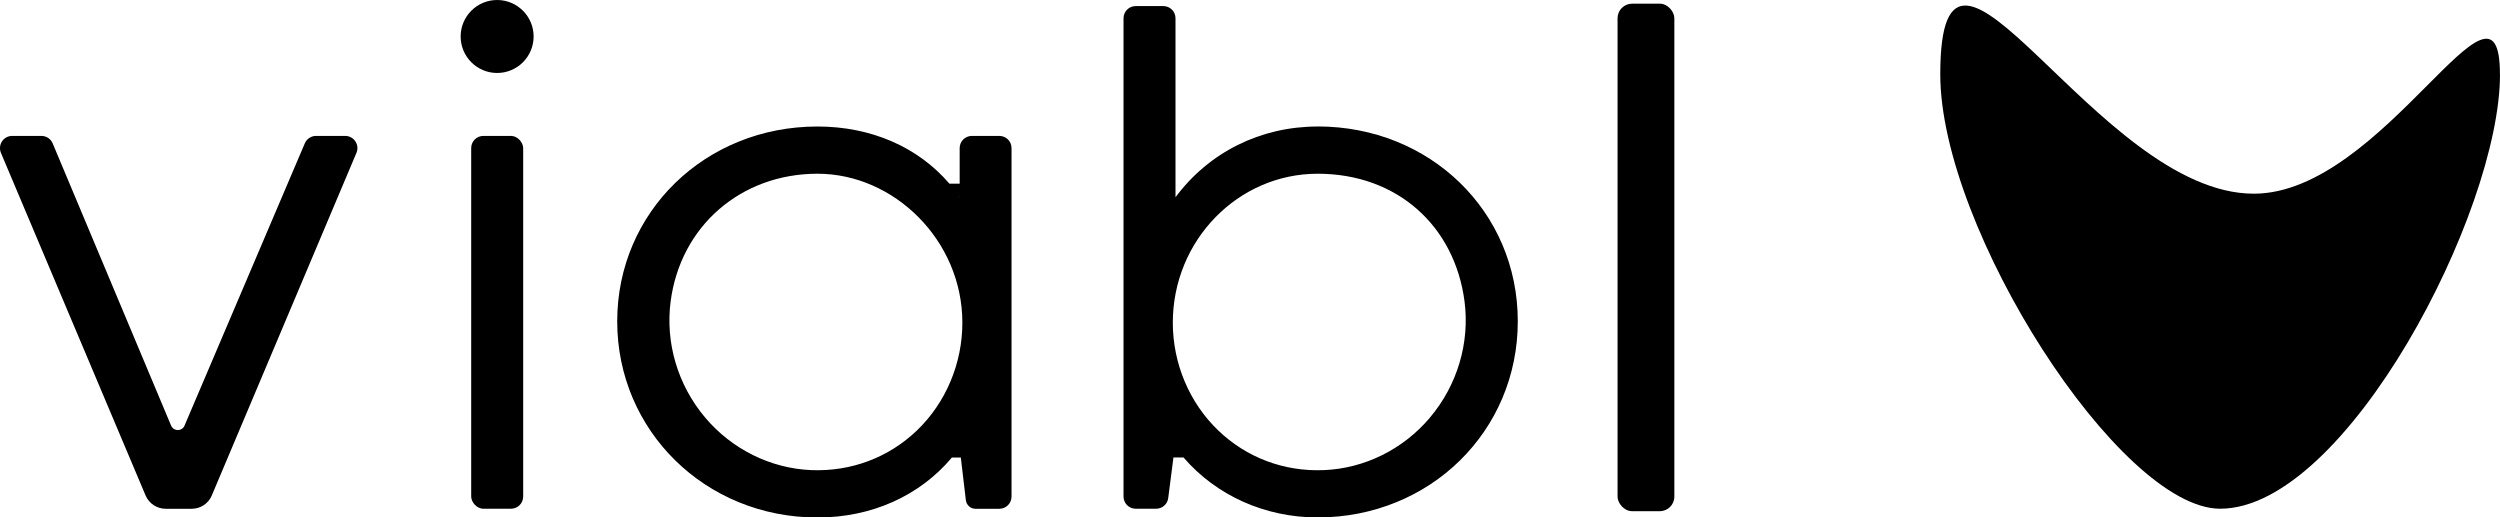 <?xml version="1.0" encoding="UTF-8"?> <svg xmlns="http://www.w3.org/2000/svg" id="Layer_2" viewBox="0 0 435.75 90.2"><defs><style>.cls-1{stroke-width:0px;}</style></defs><g id="Layer_1-2"><path class="cls-1" d="m435.75,12.96c0,24.09-26.9,75.71-48.78,75.71-17.53,0-48.78-48.78-48.78-75.71,0-36.1,27.23,20.8,54.65,20.8,22.63,0,42.9-42.6,42.9-20.8Z"></path><path class="cls-1" d="m60.2,23.69h-5.12c-.85,0-1.62.51-1.95,1.29l-20.97,49.21c-.24.57-.76.77-1.17.77h0c-.41,0-.93-.21-1.17-.78L9.18,24.99c-.33-.79-1.1-1.3-1.95-1.3H2.12c-.71,0-1.37.35-1.77.95-.39.59-.46,1.34-.19,2l25.21,59.71c.6,1.42,1.98,2.33,3.51,2.33h4.53c1.54,0,2.92-.91,3.51-2.33l25.21-59.71c.28-.66.21-1.4-.19-2-.39-.59-1.05-.95-1.77-.95Z"></path><path class="cls-1" d="m229.67,22.05c-9.96,0-18.94,4.48-24.78,12.33V3.18c0-1.17-.95-2.12-2.12-2.12h-4.82c-1.17,0-2.12.95-2.12,2.12v83.37c0,1.17.95,2.12,2.12,2.12h3.57c1.06,0,1.97-.79,2.1-1.85l.91-7.08h1.76c5.72,6.64,14.22,10.45,23.37,10.45,19.57,0,34.89-15.02,34.89-34.19s-15.33-33.96-34.89-33.96Zm19.58,50.73c-4.68,5.54-11.42,8.88-18.51,9.16-6.93.29-13.48-2.18-18.41-6.92-5.03-4.83-7.91-11.67-7.91-18.78,0-14.31,11.33-25.96,25.25-25.96s23.9,9.16,25.6,22.27c.93,7.21-1.26,14.58-6.02,20.22Z"></path><rect class="cls-1" x="281.94" y=".64" width="9.9" height="88.46" rx="2.54" ry="2.54"></rect><rect class="cls-1" x="82.13" y="23.69" width="9.06" height="64.98" rx="2.12" ry="2.12"></rect><path class="cls-1" d="m86.65,0c-3.51,0-6.36,2.85-6.36,6.36s2.85,6.36,6.36,6.36,6.36-2.85,6.36-6.36-2.85-6.36-6.36-6.36Z"></path><path class="cls-1" d="m174.21,23.69h-4.82c-1.17,0-2.12.95-2.12,2.12v6.2h-1.79c-5.46-6.37-13.63-9.96-23-9.96-19.57,0-34.9,14.92-34.9,33.96s15.33,34.19,34.9,34.19c9.46,0,17.83-3.78,23.43-10.45h1.56l.88,7.43c.1.85.82,1.5,1.68,1.5h4.16c1.17,0,2.12-.95,2.12-2.12V25.81c0-1.17-.95-2.12-2.12-2.12Zm-6.94,10.58v.04c-.04-.05-.08-.11-.12-.16l.12.12Zm-7.44,40.75c-4.94,4.74-11.48,7.2-18.42,6.92-7.09-.29-13.84-3.63-18.51-9.17-4.76-5.64-6.95-13.01-6.01-20.22,1.7-13.11,12.23-22.27,25.6-22.27s25.25,11.64,25.25,25.96c0,7.11-2.88,13.95-7.91,18.78Z"></path></g></svg> 